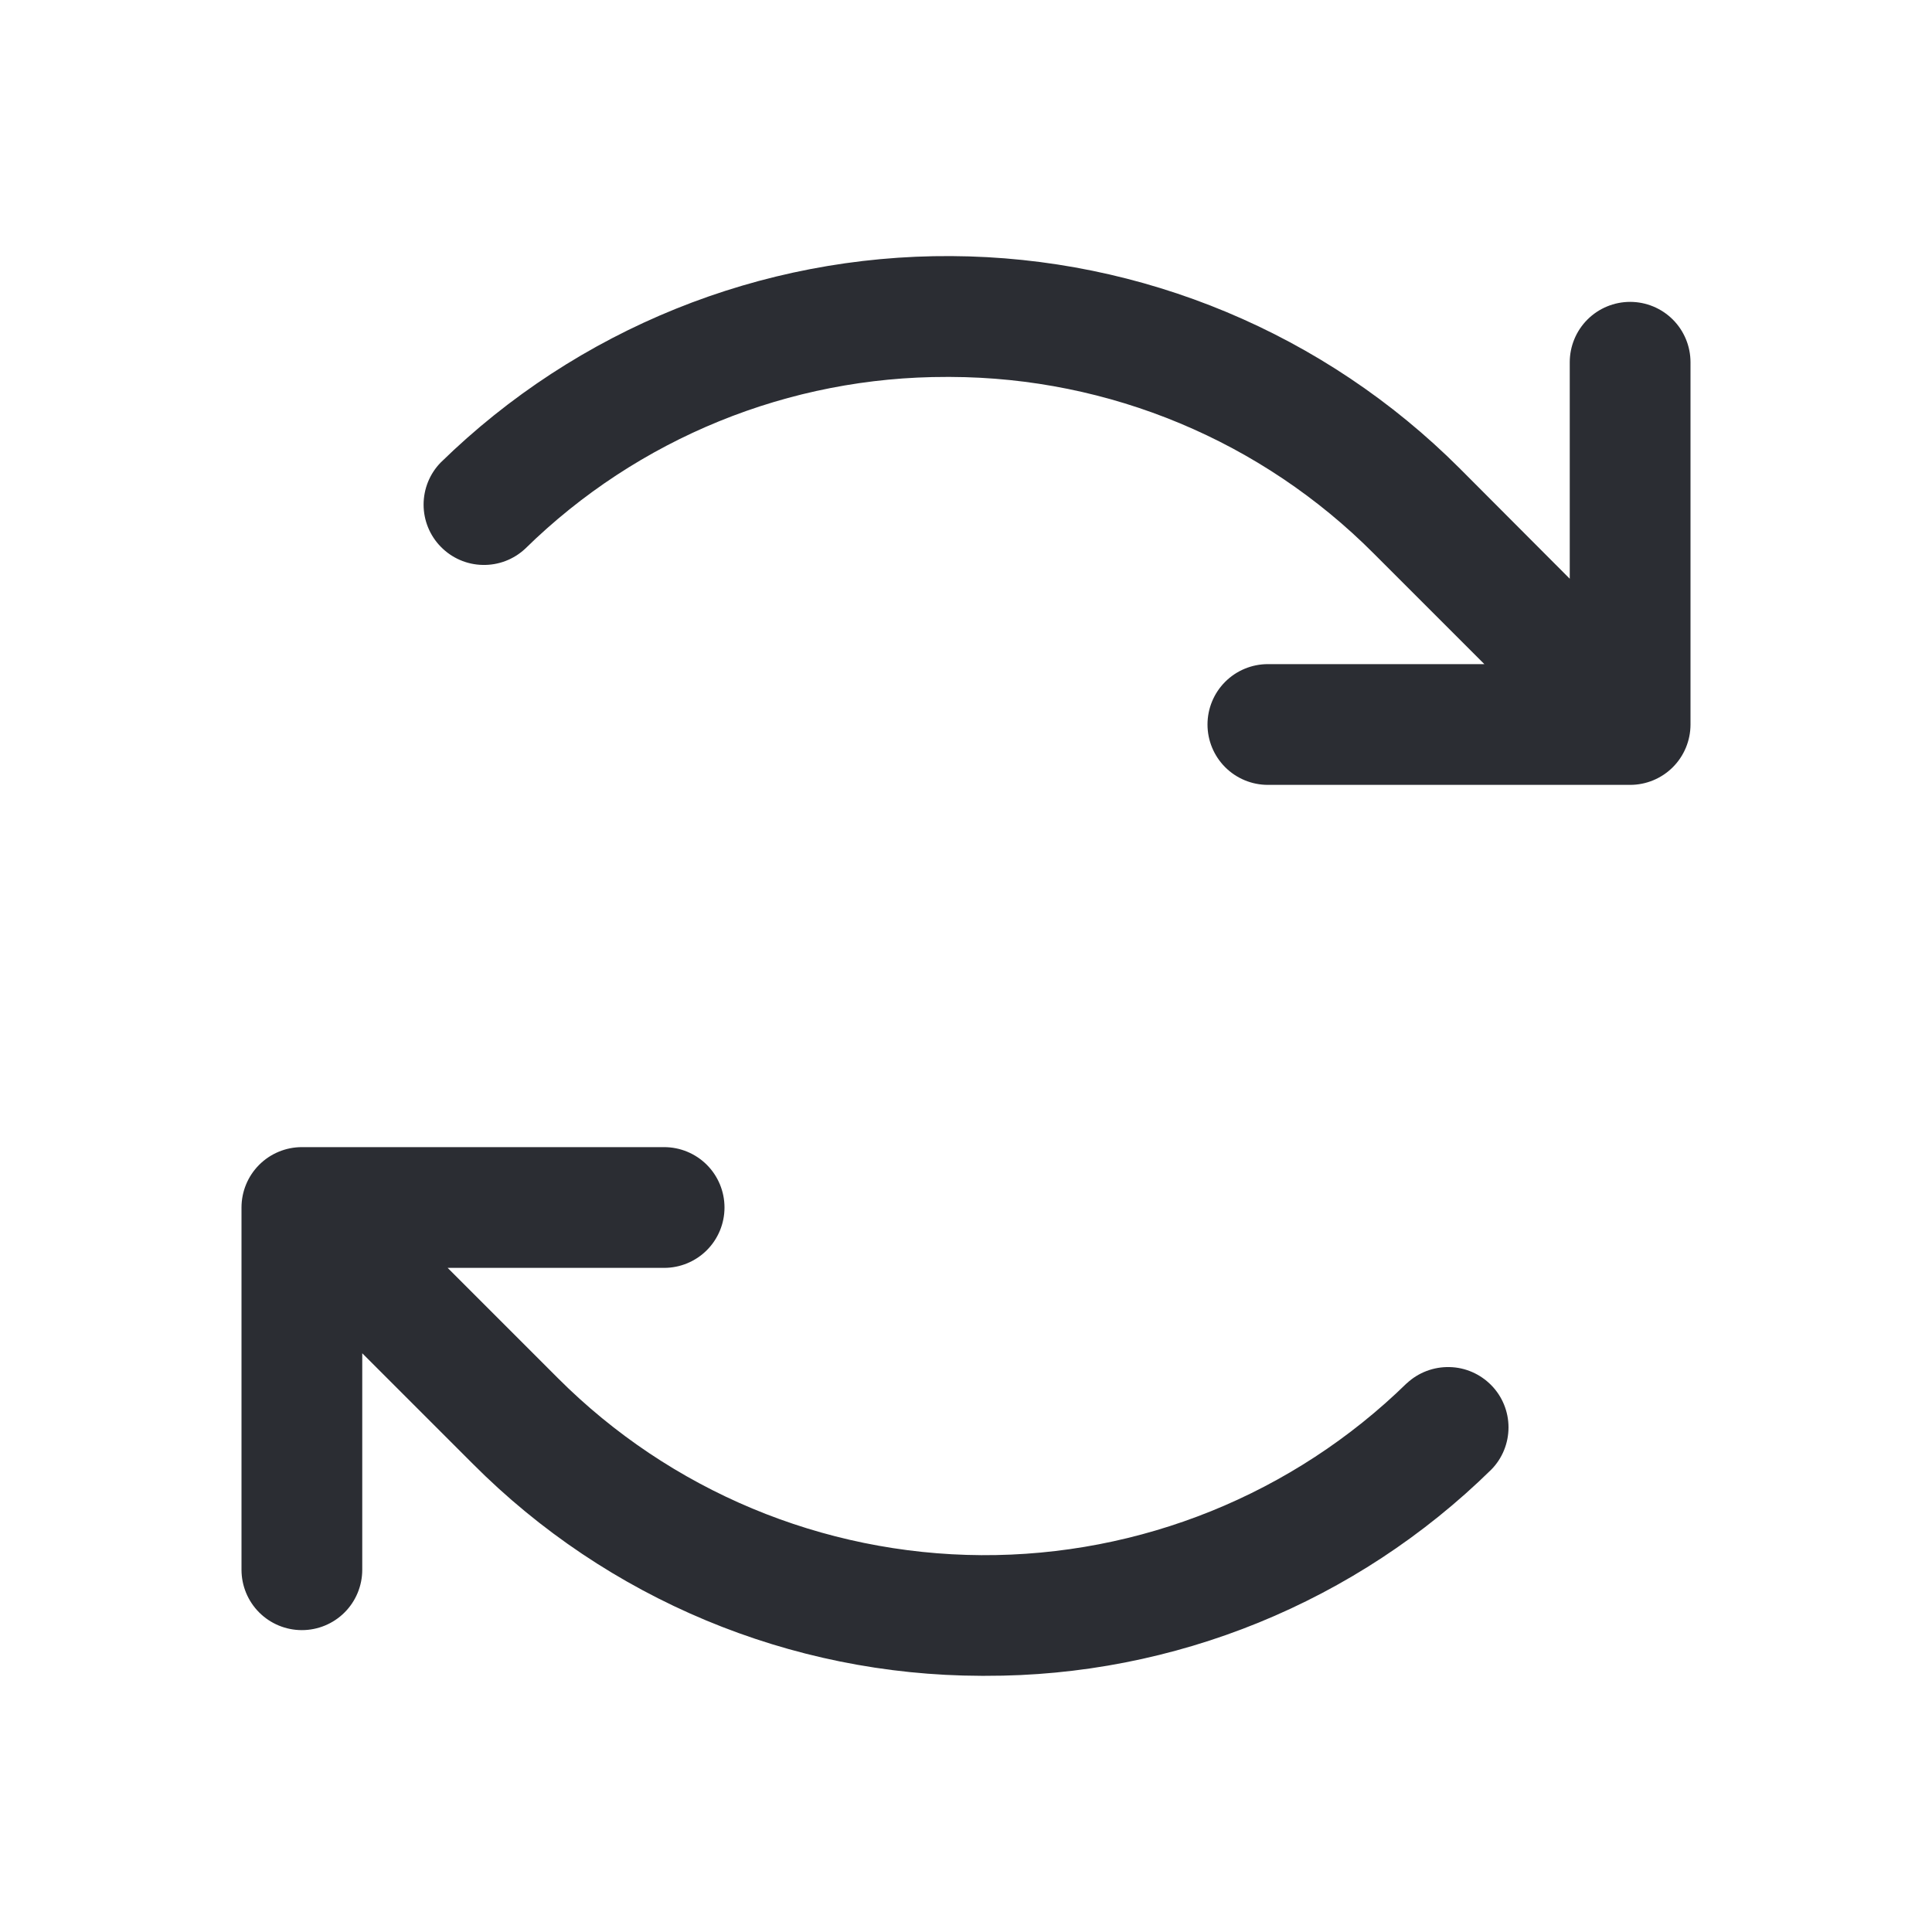 <svg width="20" height="20" viewBox="0 0 20 20" fill="none" xmlns="http://www.w3.org/2000/svg">
<path d="M17.5 3.75V7.5C17.5 7.666 17.434 7.825 17.317 7.942C17.2 8.059 17.041 8.125 16.875 8.125H13.125C12.959 8.125 12.8 8.059 12.683 7.942C12.566 7.825 12.5 7.666 12.5 7.5C12.5 7.334 12.566 7.175 12.683 7.058C12.8 6.941 12.959 6.875 13.125 6.875H15.366L14.223 5.732C13.062 4.565 11.485 3.907 9.838 3.902H9.803C8.17 3.898 6.602 4.537 5.437 5.68C5.317 5.792 5.159 5.852 4.996 5.848C4.833 5.845 4.677 5.777 4.563 5.66C4.449 5.544 4.385 5.387 4.385 5.224C4.385 5.06 4.449 4.903 4.563 4.787C5.975 3.407 7.875 2.639 9.849 2.651C11.824 2.662 13.714 3.452 15.11 4.848L16.25 5.991V3.75C16.25 3.584 16.316 3.425 16.433 3.308C16.55 3.191 16.709 3.125 16.875 3.125C17.041 3.125 17.2 3.191 17.317 3.308C17.434 3.425 17.5 3.584 17.5 3.75ZM14.563 14.319C13.387 15.469 11.804 16.108 10.159 16.099C8.514 16.089 6.94 15.431 5.777 14.268L4.634 13.125H6.875C7.041 13.125 7.2 13.059 7.317 12.942C7.434 12.825 7.5 12.666 7.5 12.5C7.5 12.334 7.434 12.175 7.317 12.058C7.2 11.941 7.041 11.875 6.875 11.875H3.125C2.959 11.875 2.8 11.941 2.683 12.058C2.566 12.175 2.5 12.334 2.5 12.5V16.25C2.5 16.416 2.566 16.575 2.683 16.692C2.8 16.809 2.959 16.875 3.125 16.875C3.291 16.875 3.45 16.809 3.567 16.692C3.684 16.575 3.75 16.416 3.75 16.25V14.009L4.893 15.152C6.287 16.552 8.18 17.343 10.156 17.348H10.198C12.157 17.354 14.04 16.586 15.438 15.213C15.552 15.097 15.616 14.94 15.616 14.776C15.616 14.613 15.552 14.456 15.438 14.34C15.323 14.223 15.168 14.155 15.005 14.152C14.842 14.148 14.683 14.208 14.564 14.319H14.563Z" fill="#2B2D33"/>
</svg>

